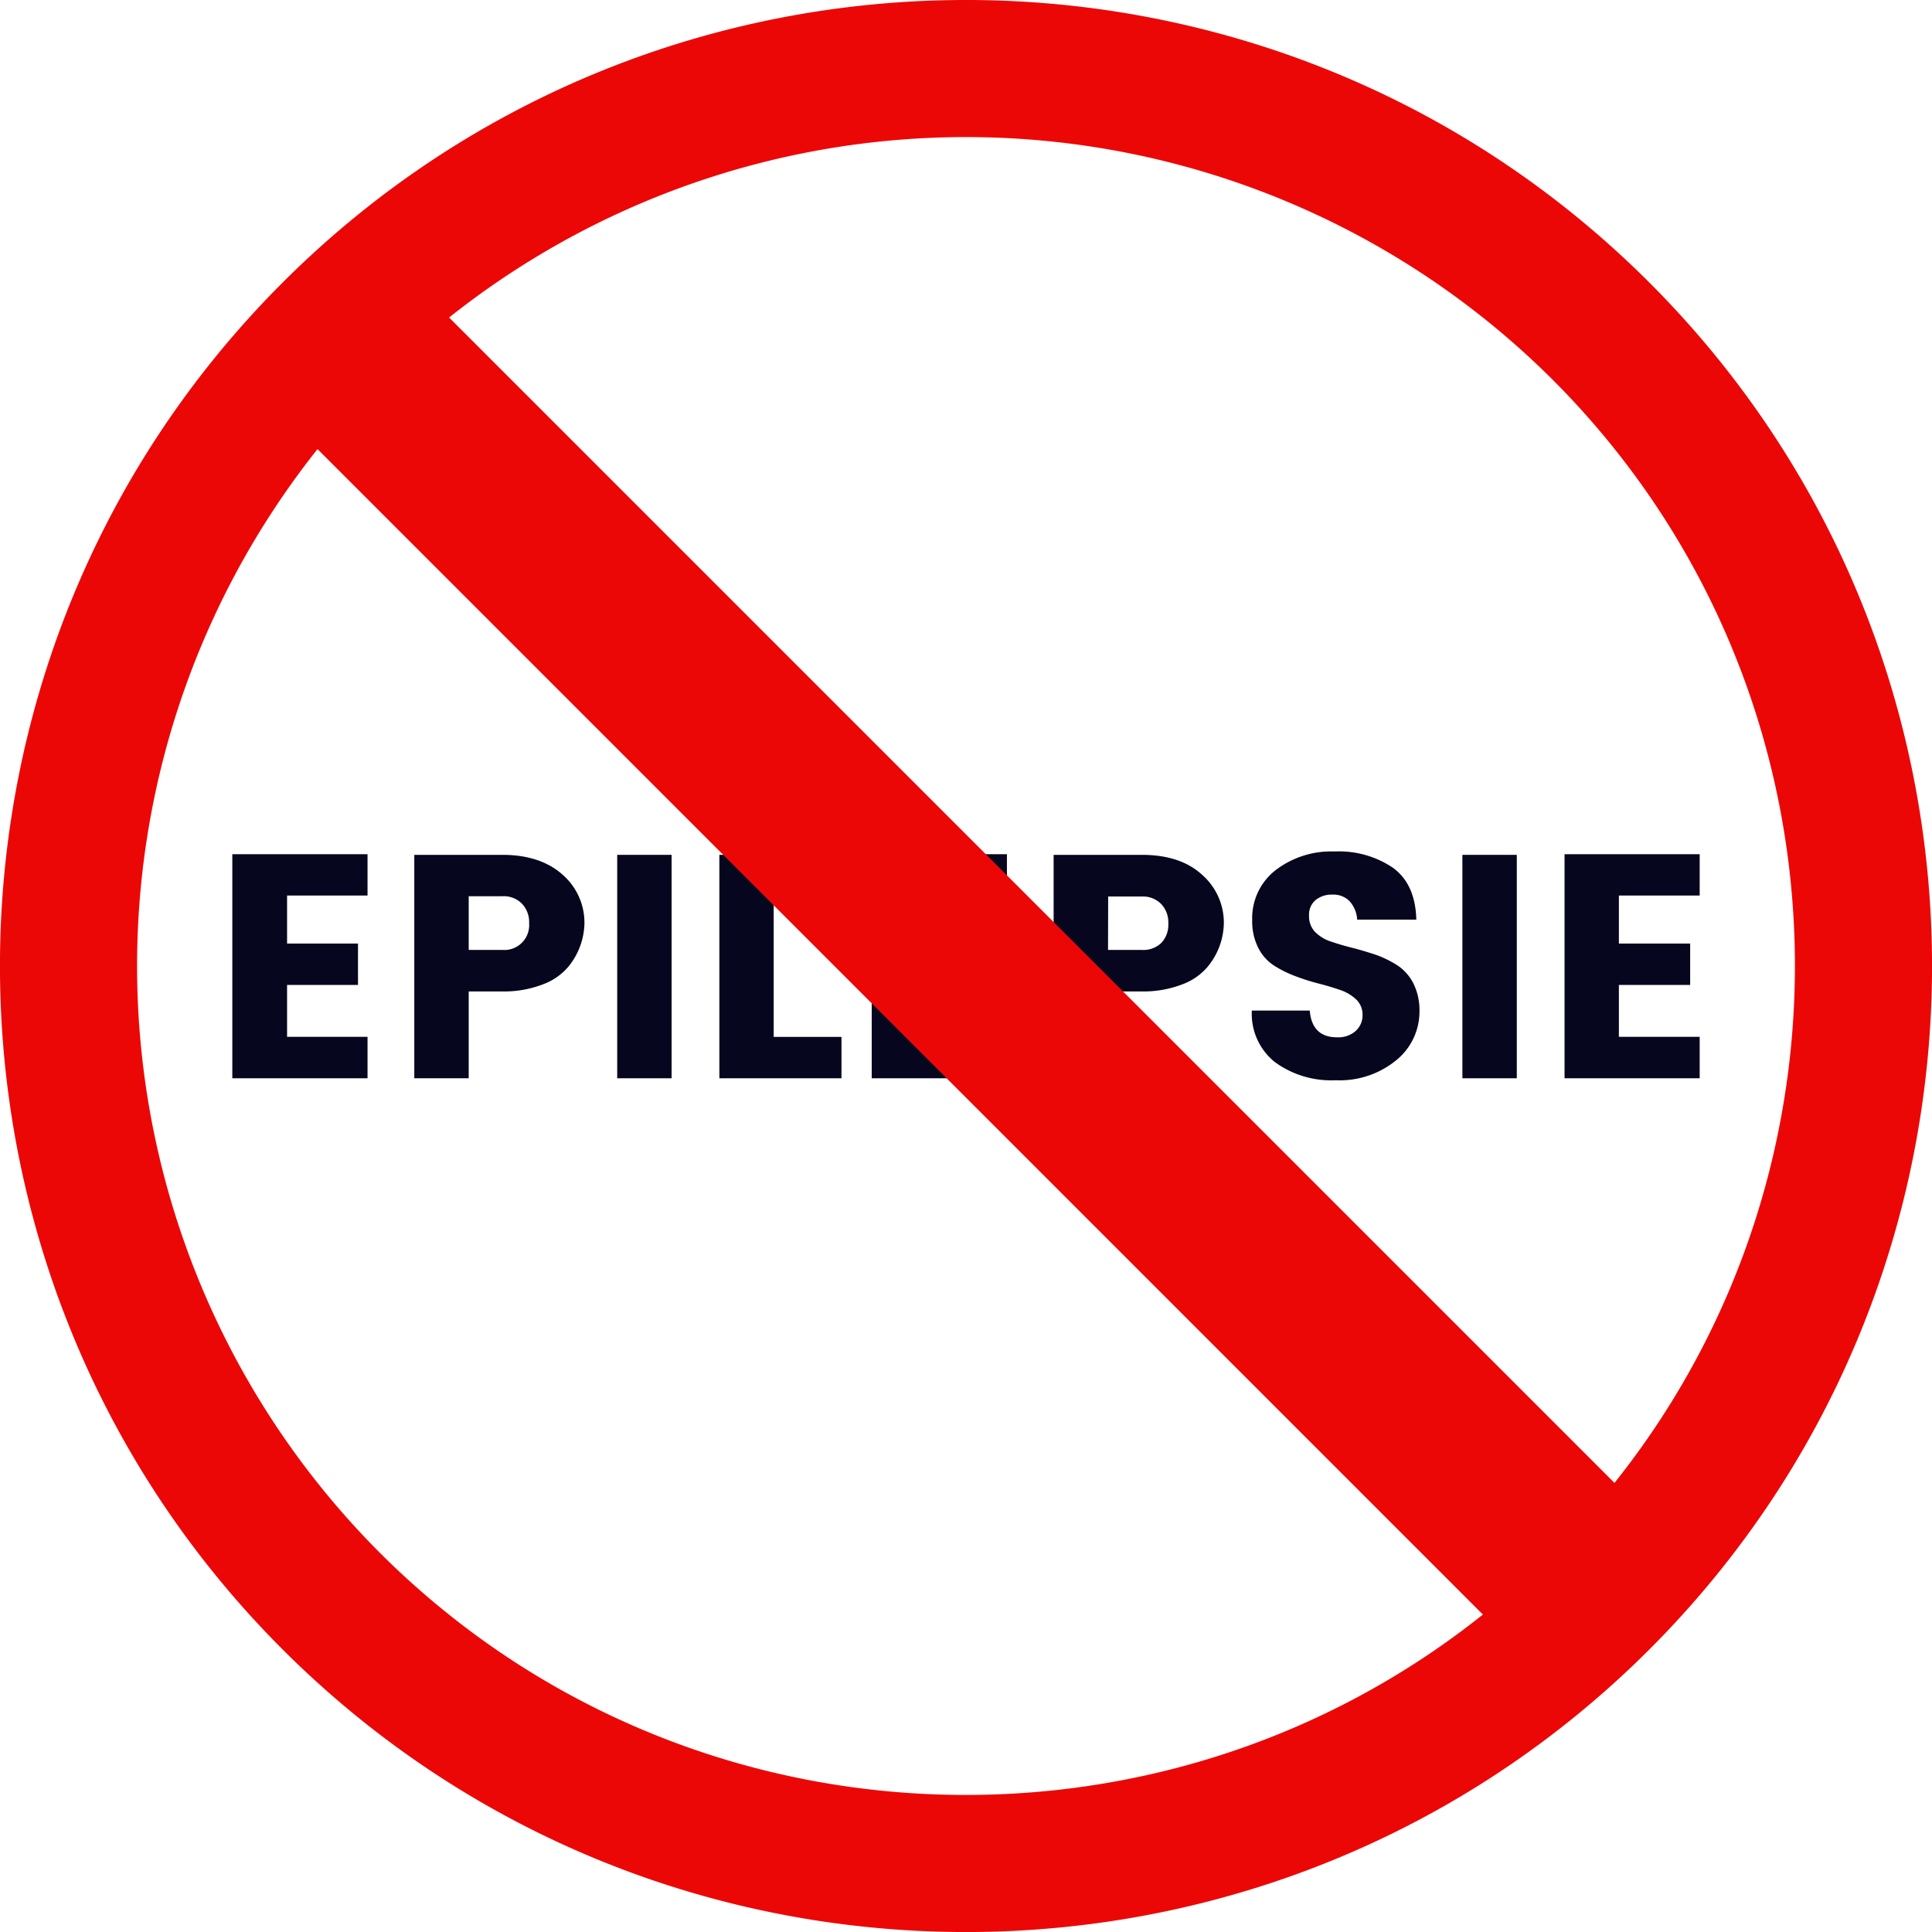 <svg id="Layer_1" data-name="Layer 1" xmlns="http://www.w3.org/2000/svg" viewBox="0 0 275.93 275.93"><defs><style>.cls-1{fill:#06061e;}.cls-2{fill:#ec0707;}</style></defs><path class="cls-1" d="M52.49,122v5.9H41v6.86H51.13v5.91H41v7.41H52.49V154H33.18V122Z"/><path class="cls-1" d="M83.47,131.86a10.07,10.07,0,0,1-2.31,6.22,8.68,8.68,0,0,1-3.66,2.52,15.41,15.41,0,0,1-5.75,1H66.94V154H59.17V122.09H71.75c3.7,0,6.57,1,8.63,2.86A9.08,9.08,0,0,1,83.47,131.86Zm-16.53,3.81h4.81a3.55,3.55,0,0,0,3.82-3.79,3.83,3.83,0,0,0-1-2.79A3.64,3.64,0,0,0,71.75,128H66.94Z"/><path class="cls-1" d="M88.15,154V122.09h7.77V154Z"/><path class="cls-1" d="M102.74,122.09h7.76v26h9.68V154H102.74Z"/><path class="cls-1" d="M143.81,122v5.9H132.27v6.86h10.17v5.91H132.27v7.41h11.54V154H124.5V122Z"/><path class="cls-1" d="M174.79,131.86a10,10,0,0,1-2.32,6.22,8.64,8.64,0,0,1-3.65,2.52,15.45,15.45,0,0,1-5.75,1h-4.82V154h-7.77V122.09h12.59q5.53,0,8.63,2.86A9.08,9.08,0,0,1,174.79,131.86Zm-16.54,3.81h4.82a3.7,3.7,0,0,0,2.79-1,3.77,3.77,0,0,0,1-2.75,3.83,3.83,0,0,0-1-2.79,3.65,3.65,0,0,0-2.77-1.09h-4.82Z"/><path class="cls-1" d="M190.28,127.77a3.62,3.62,0,0,0-2.38.77,2.72,2.72,0,0,0-.94,2.23,3.19,3.19,0,0,0,.87,2.34,5.59,5.59,0,0,0,2.25,1.36c.92.32,1.95.62,3.09.91s2.26.63,3.38,1a15.41,15.41,0,0,1,3.07,1.52,6.82,6.82,0,0,1,2.25,2.57,8.6,8.6,0,0,1,.86,4,8.94,8.94,0,0,1-3.29,6.93,12.72,12.72,0,0,1-8.68,2.88,13.63,13.63,0,0,1-8.68-2.59,8.81,8.81,0,0,1-3.29-7.36h8.27c.21,2.54,1.51,3.82,3.9,3.82a3.75,3.75,0,0,0,2.64-.89,3,3,0,0,0,1-2.25,3,3,0,0,0-.86-2.22,6.12,6.12,0,0,0-2.25-1.37q-1.38-.49-3.09-.93a30.06,30.06,0,0,1-3.38-1.07,16,16,0,0,1-3.07-1.52,6.5,6.5,0,0,1-2.25-2.54,8.38,8.38,0,0,1-.86-3.93,8.69,8.69,0,0,1,3.31-7.13,13.05,13.05,0,0,1,8.48-2.69,13.72,13.72,0,0,1,8.33,2.34c2.12,1.56,3.23,4,3.32,7.39h-8.45a4.26,4.26,0,0,0-1.11-2.66A3.24,3.24,0,0,0,190.28,127.77Z"/><path class="cls-1" d="M208.86,154V122.09h7.77V154Z"/><path class="cls-1" d="M242.75,122v5.9H231.21v6.86h10.18v5.91H231.21v7.41h11.54V154h-19.3V122Z"/><path class="cls-2" d="M235.57,40.36c-53.82-53.82-141.39-53.81-195.21,0s-53.82,141.39,0,195.21,141.39,53.82,195.21,0S289.39,94.18,235.57,40.36ZM221.73,54.21c43,43,45.94,111.12,8.85,157.58L64.14,45.35A118.62,118.62,0,0,1,221.73,54.21ZM54.21,221.73A118.62,118.62,0,0,1,45.35,64.14L211.79,230.59C165.33,267.67,97.21,264.74,54.21,221.73Z"/></svg>
